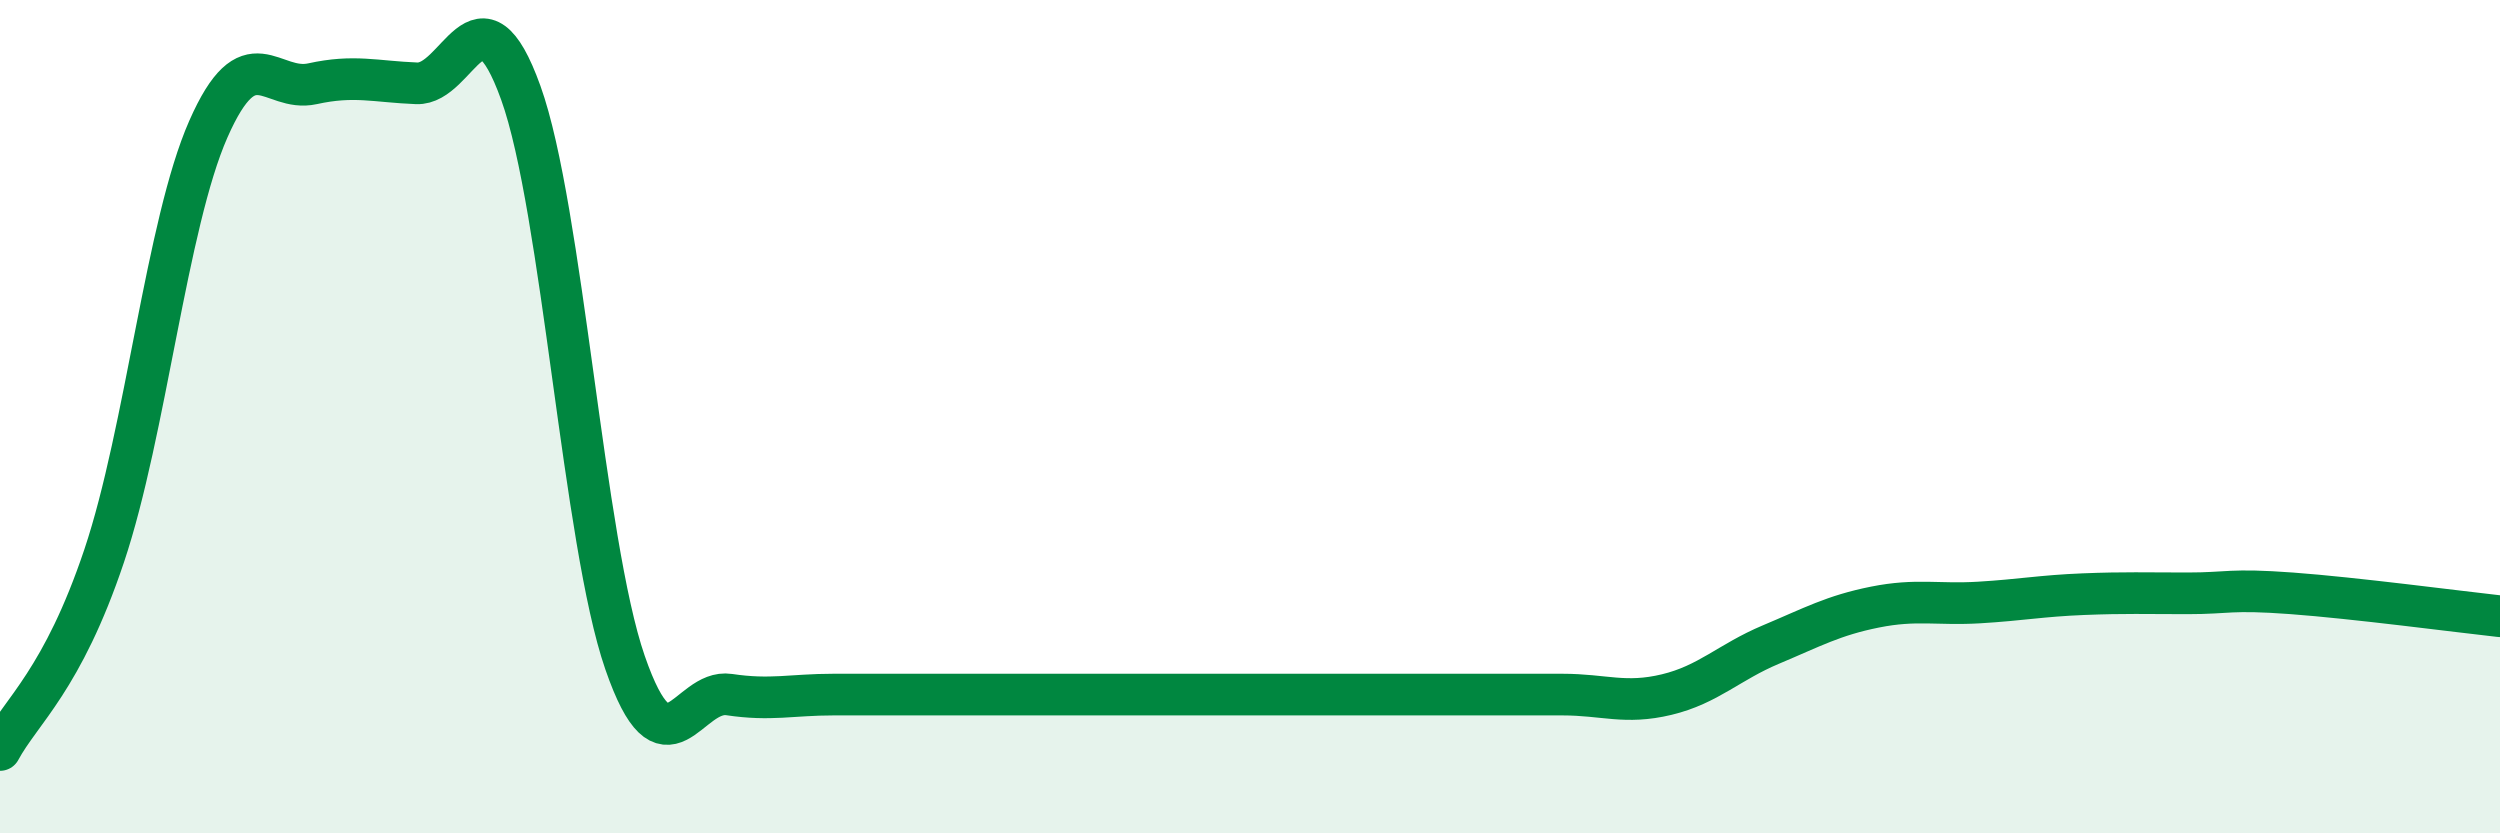 
    <svg width="60" height="20" viewBox="0 0 60 20" xmlns="http://www.w3.org/2000/svg">
      <path
        d="M 0,18 C 0.5,17.07 1.5,16.32 2.5,13.34 C 3.5,10.36 4,5.37 5,3.1 C 6,0.83 6.5,2.23 7.5,2.01 C 8.5,1.79 9,1.96 10,2 C 11,2.04 11.5,-0.55 12.5,2.23 C 13.5,5.01 14,13.01 15,15.9 C 16,18.79 16.5,16.52 17.5,16.67 C 18.5,16.82 19,16.67 20,16.67 C 21,16.67 21.5,16.67 22.5,16.67 C 23.5,16.67 24,16.67 25,16.67 C 26,16.67 26.5,16.67 27.5,16.67 C 28.5,16.67 29,16.67 30,16.67 C 31,16.67 31.5,16.67 32.5,16.67 C 33.5,16.67 34,16.67 35,16.67 C 36,16.67 36.5,16.67 37.5,16.67 C 38.5,16.67 39,16.91 40,16.67 C 41,16.43 41.5,15.89 42.5,15.47 C 43.5,15.05 44,14.77 45,14.57 C 46,14.37 46.5,14.52 47.5,14.46 C 48.5,14.4 49,14.3 50,14.26 C 51,14.22 51.5,14.24 52.5,14.24 C 53.5,14.24 53.5,14.13 55,14.24 C 56.5,14.35 59,14.68 60,14.79L60 20L0 20Z"
        fill="#008740"
        opacity="0.1"
        stroke-linecap="round"
        stroke-linejoin="round"
      />
      <path
        d="M 0,18 C 0.5,17.07 1.5,16.32 2.5,13.34 C 3.5,10.36 4,5.37 5,3.1 C 6,0.83 6.5,2.23 7.5,2.01 C 8.5,1.79 9,1.96 10,2 C 11,2.04 11.5,-0.55 12.5,2.23 C 13.5,5.01 14,13.01 15,15.9 C 16,18.79 16.5,16.52 17.5,16.67 C 18.5,16.82 19,16.67 20,16.67 C 21,16.67 21.5,16.67 22.5,16.67 C 23.5,16.67 24,16.67 25,16.67 C 26,16.67 26.5,16.67 27.5,16.67 C 28.5,16.67 29,16.67 30,16.67 C 31,16.67 31.5,16.67 32.5,16.67 C 33.5,16.67 34,16.67 35,16.67 C 36,16.67 36.5,16.67 37.5,16.67 C 38.5,16.67 39,16.91 40,16.67 C 41,16.43 41.5,15.89 42.5,15.47 C 43.5,15.05 44,14.77 45,14.57 C 46,14.37 46.5,14.52 47.5,14.46 C 48.5,14.4 49,14.3 50,14.26 C 51,14.22 51.5,14.24 52.5,14.24 C 53.5,14.24 53.5,14.13 55,14.24 C 56.5,14.35 59,14.68 60,14.79"
        stroke="#008740"
        stroke-width="1"
        fill="none"
        stroke-linecap="round"
        stroke-linejoin="round"
      />
    </svg>
  